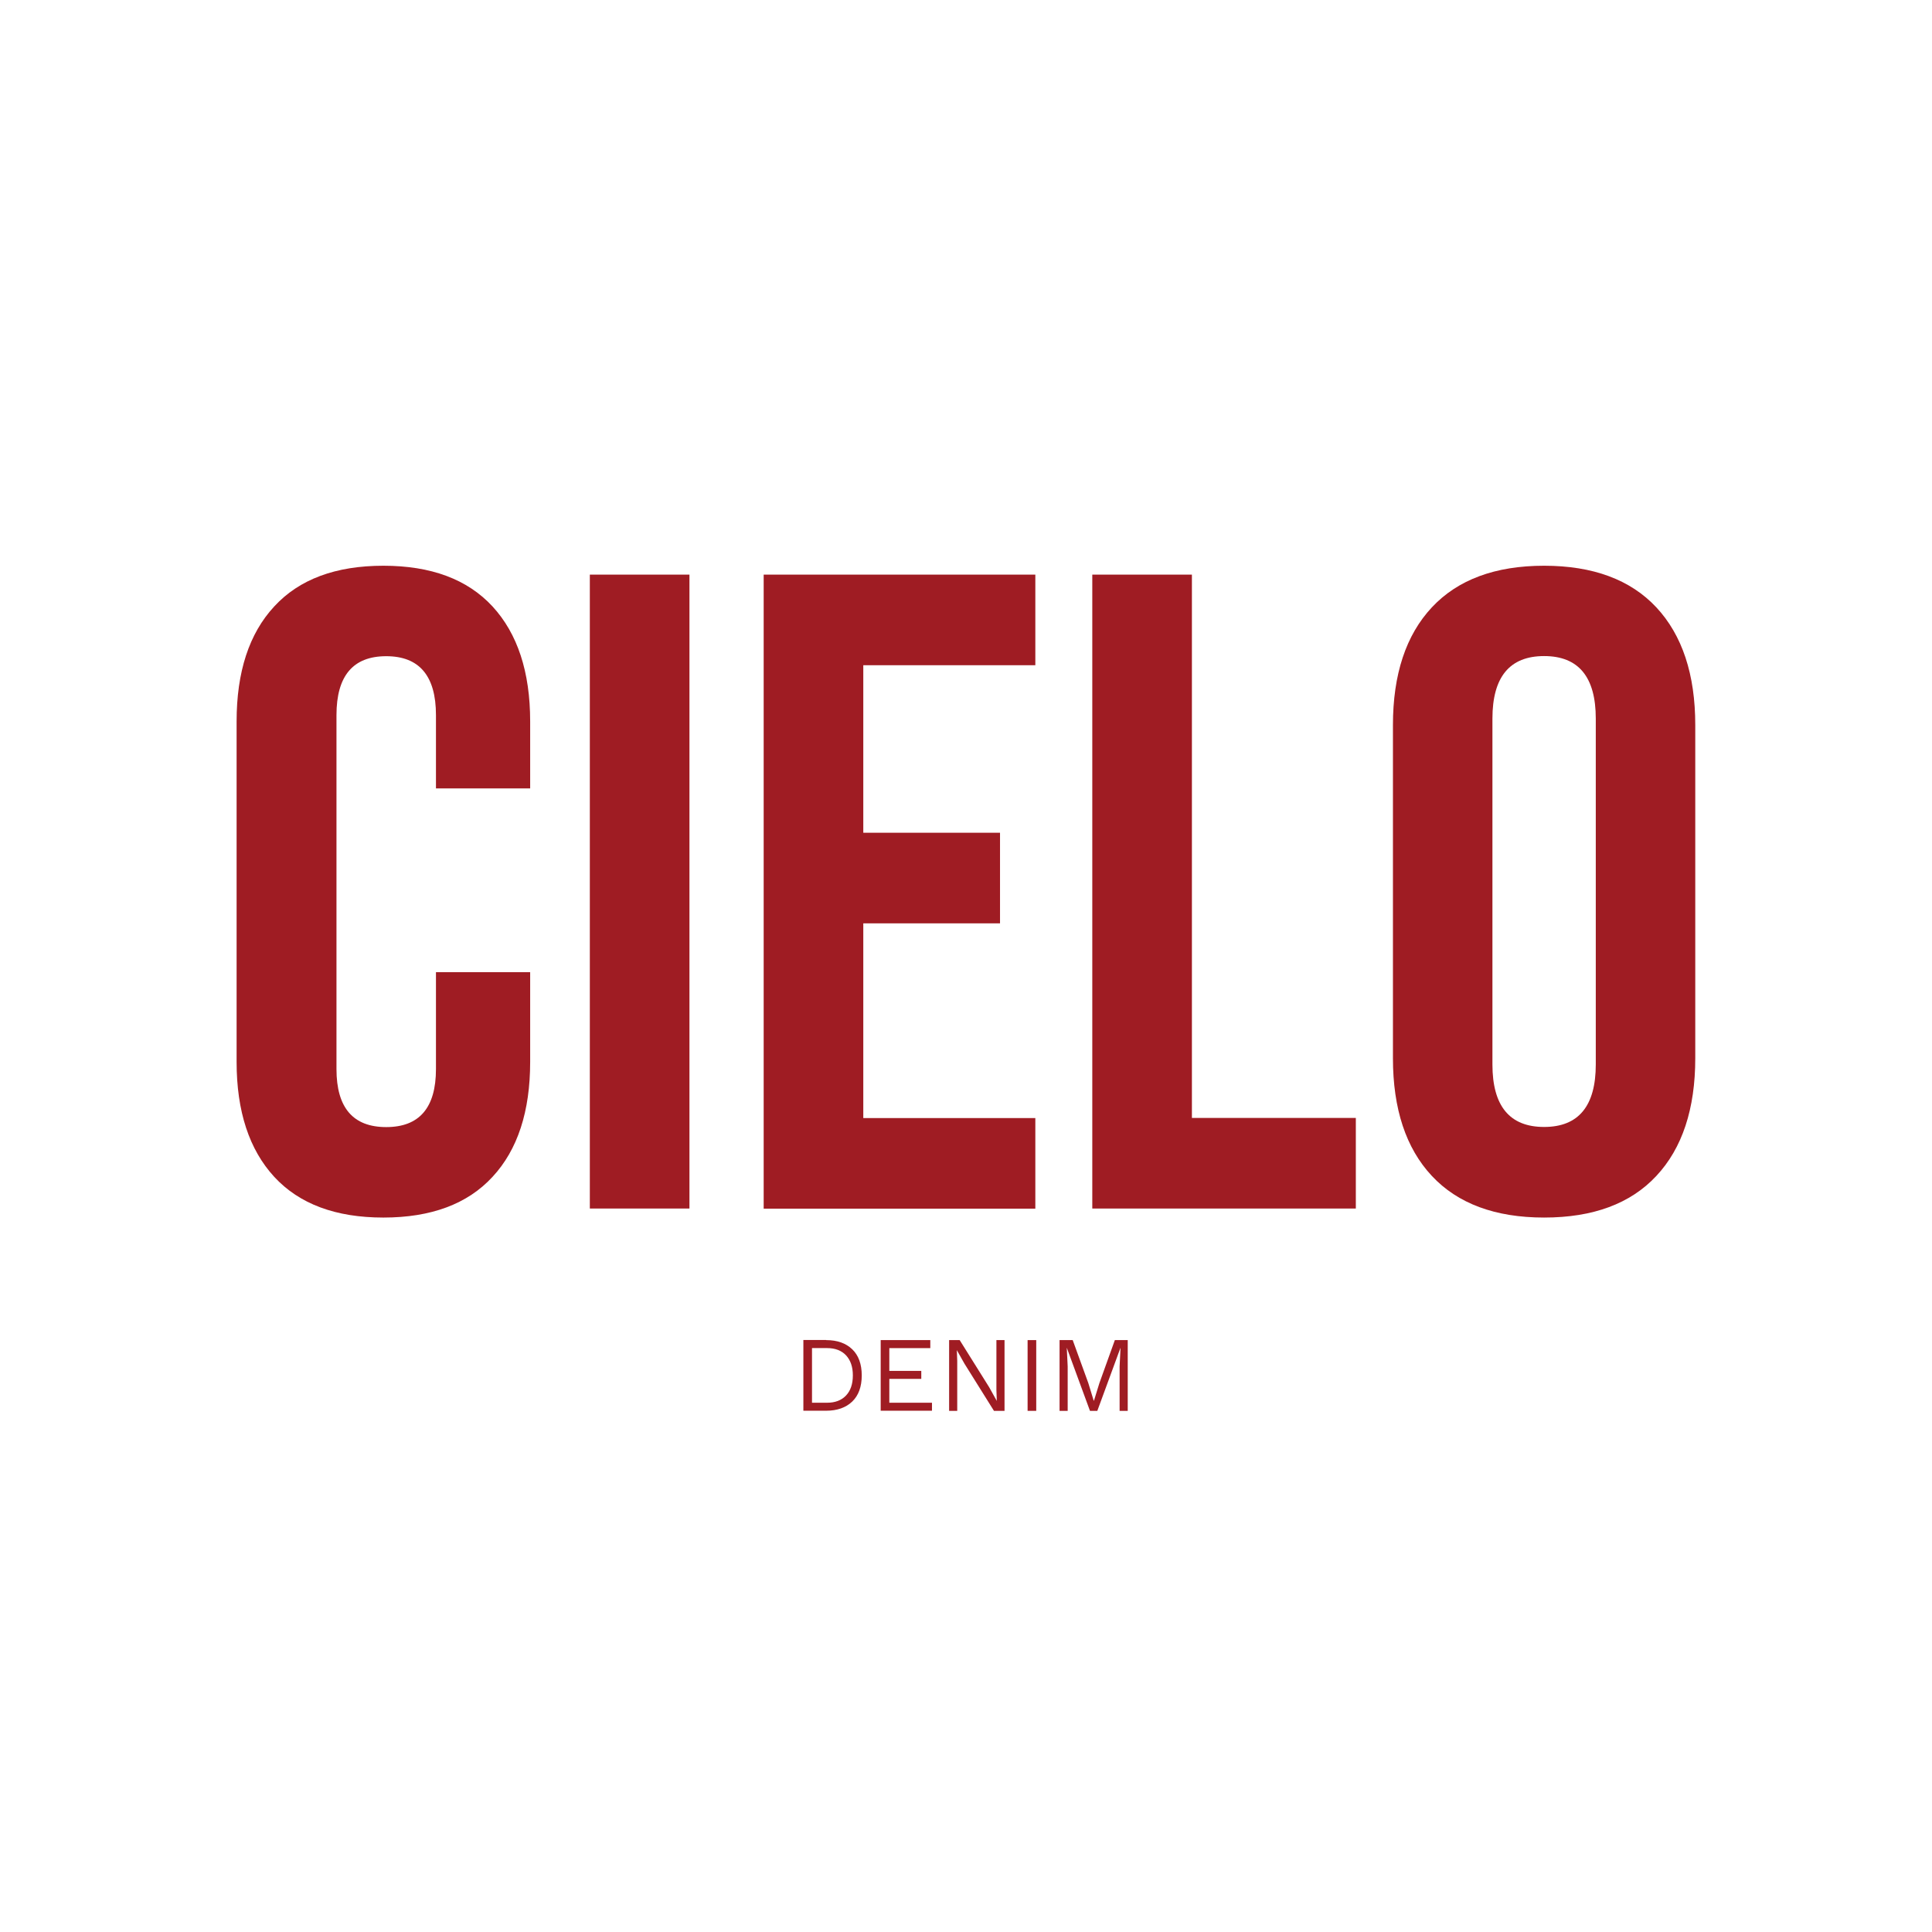<?xml version="1.0" encoding="UTF-8"?>
<svg id="Layer_1" data-name="Layer 1" xmlns="http://www.w3.org/2000/svg" viewBox="0 0 149.92 149.92">
  <defs>
    <style>
      .cls-1 {
        fill: #9f1c23;
      }
    </style>
  </defs>
  <g>
    <path class="cls-1" d="M21.28,91.32c-1.94-2.11-2.92-5.08-2.92-8.92v-26.42c0-3.84.97-6.82,2.92-8.92,1.94-2.11,4.77-3.16,8.47-3.16s6.52,1.05,8.47,3.16c1.94,2.11,2.92,5.08,2.92,8.92v5.2h-7.31v-5.69c0-3.04-1.29-4.57-3.86-4.57s-3.86,1.52-3.86,4.57v27.47c0,3,1.29,4.5,3.86,4.5s3.86-1.5,3.86-4.5v-7.52h7.31v6.96c0,3.84-.97,6.82-2.92,8.92-1.94,2.11-4.77,3.16-8.47,3.16s-6.52-1.05-8.47-3.16Z"/>
    <path class="cls-1" d="M45.77,44.59h7.73v49.19h-7.73v-49.19Z"/>
    <path class="cls-1" d="M59.26,44.59h21.08v7.03h-13.35v13h10.61v7.03h-10.61v15.11h13.35v7.03h-21.08v-49.19Z"/>
    <path class="cls-1" d="M84.76,44.59h7.73v42.16h12.72v7.03h-20.45v-49.19Z"/>
    <path class="cls-1" d="M111.11,91.25c-2.01-2.15-3.02-5.2-3.02-9.13v-25.86c0-3.93,1.01-6.98,3.02-9.13,2.01-2.15,4.92-3.23,8.71-3.23s6.7,1.08,8.71,3.23c2.01,2.16,3.02,5.2,3.02,9.13v25.86c0,3.93-1.01,6.98-3.02,9.13-2.01,2.16-4.92,3.23-8.71,3.23s-6.7-1.08-8.71-3.23ZM123.83,82.6v-26.84c0-3.23-1.34-4.85-4.01-4.85s-4.01,1.62-4.01,4.85v26.84c0,3.23,1.34,4.85,4.01,4.85s4.01-1.62,4.01-4.85Z"/>
  </g>
  <g>
    <path class="cls-1" d="M64.11,103.99c.86,0,1.53.24,2.02.71.49.47.74,1.15.74,2.03s-.25,1.56-.74,2.03c-.49.47-1.17.71-2.02.71h-1.77v-5.49h1.77ZM64.18,108.85c.63,0,1.12-.19,1.47-.56s.53-.89.53-1.56-.18-1.18-.53-1.56c-.35-.37-.84-.56-1.47-.56h-1.17v4.24h1.17Z"/>
    <path class="cls-1" d="M68.34,109.48v-5.49h3.85v.62h-3.18v1.77h2.48v.62h-2.48v1.85h3.31v.62h-3.97Z"/>
    <path class="cls-1" d="M77.95,103.99v5.49h-.82l-2.3-3.68-.58-1.03h0l.03.83v3.88h-.63v-5.49h.82l2.29,3.66.59,1.06h0l-.03-.84v-3.88h.63Z"/>
    <path class="cls-1" d="M80.41,103.99v5.49h-.67v-5.49h.67Z"/>
    <path class="cls-1" d="M87.51,103.99v5.49h-.63v-3.45l.07-1.45h0l-1.8,4.9h-.57l-1.8-4.9h0l.07,1.45v3.45h-.63v-5.49h1.02l1.21,3.33.42,1.37h.02l.42-1.36,1.2-3.34h1.02Z"/>
  </g>
</svg>